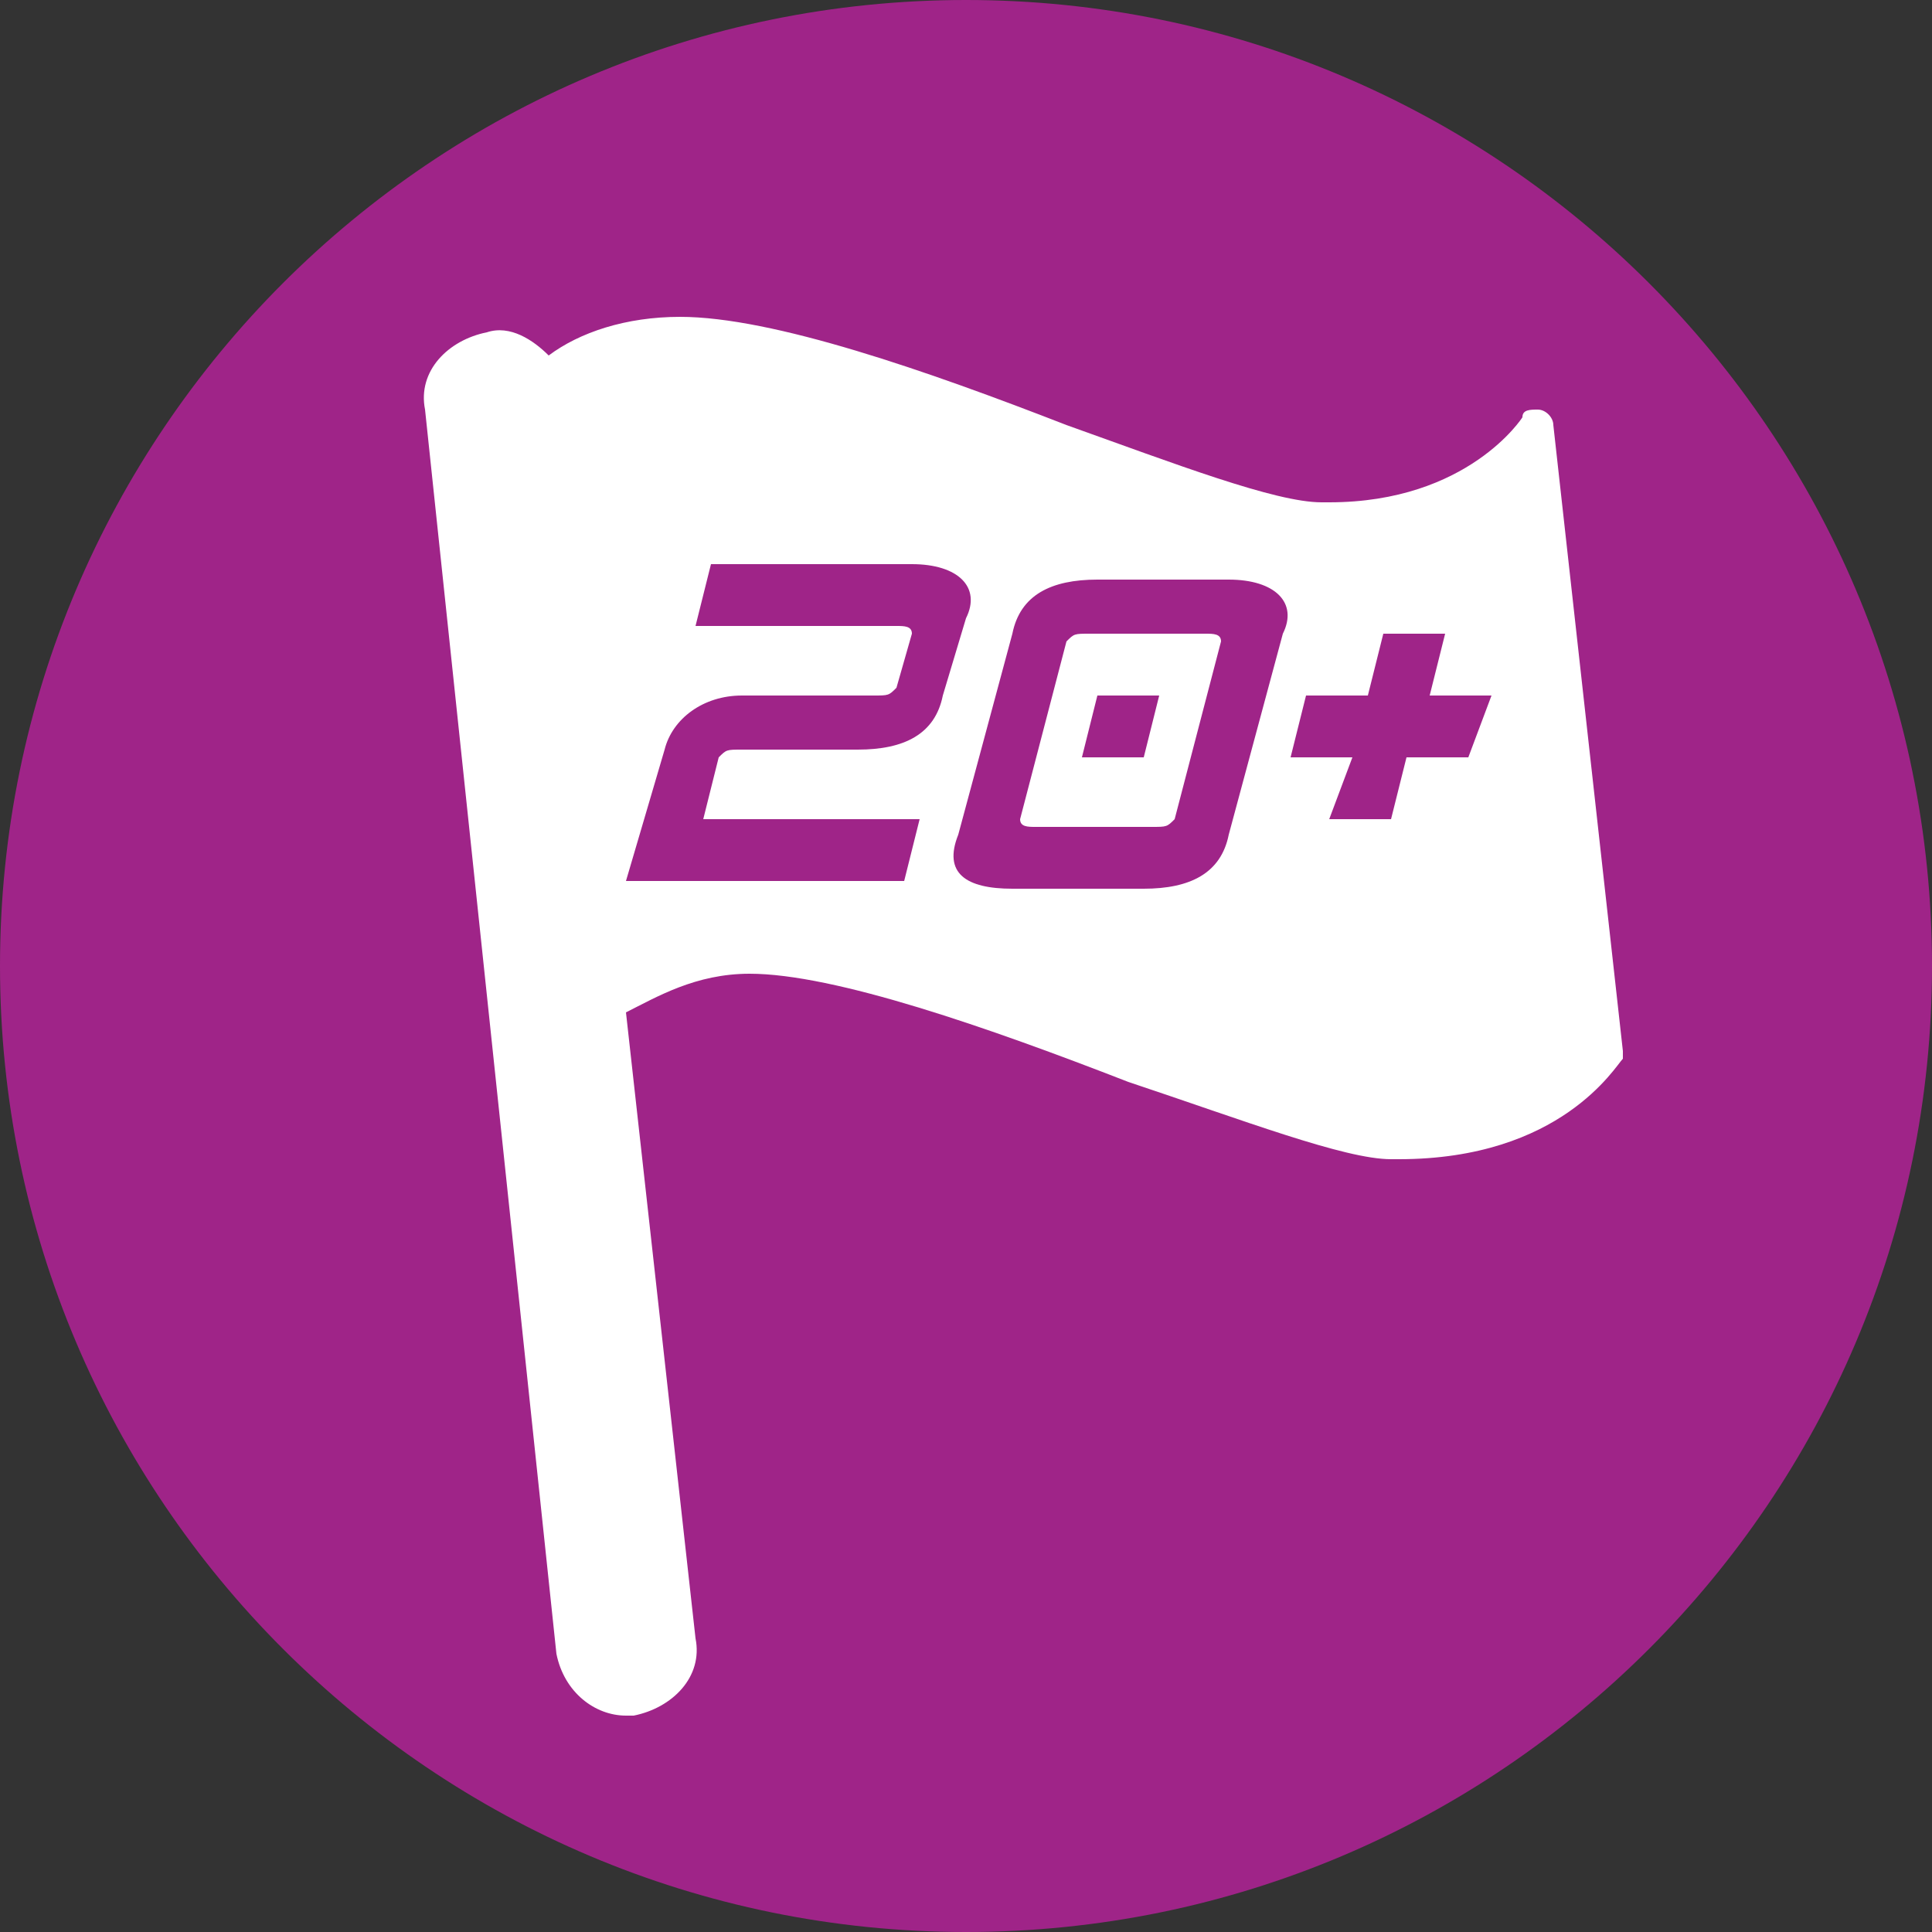 <?xml version="1.0" encoding="UTF-8"?>
<svg xmlns="http://www.w3.org/2000/svg" xmlns:xlink="http://www.w3.org/1999/xlink" viewBox="0 0 25 25">
  <rect x="0" y="0" width="25" height="25" fill="#333333" stroke="none"/>
  <clipPath id="a">
    <path d="m0 0h25v25h-25z"></path>
  </clipPath>
  <g clip-path="url(#a)">
    <path d="m12.5 25c6.9 0 12.5-5.6 12.5-12.5s-5.6-12.5-12.5-12.5-12.5 5.6-12.5 12.5 5.6 12.5 12.5 12.5z" fill="#9f2488"></path>
    <path d="m20.1 5.5c0-.1-.1-.2-.2-.2s-.2 0-.2.1c0 0-.7 1.1-2.5 1.1h-.1c-.6 0-1.9-.5-3.3-1-1.8-.7-3.8-1.4-5-1.4-.7 0-1.3.2-1.7.5-.2-.2-.5-.4-.8-.3-.5.1-.9.5-.8 1l1.7 16.1c.1.5.5.8.9.8h.1c.5-.1.9-.5.8-1l-.9-8.1c.4-.2.9-.5 1.6-.5 1.1 0 3.1.7 4.9 1.4 1.5.5 2.8 1 3.4 1h.1c2.1 0 2.8-1.2 2.9-1.3v-.1z" fill="#fff"></path>
    <g fill="#9f2488">
      <path d="m11.3 9c.2 0 .2 0 .3-.1l.2-.7c0-.1-.1-.1-.2-.1h-2.6l.2-.8h2.6c.6 0 .9.3.7.7l-.3 1c-.1.5-.5.7-1.1.7h-1.5c-.2 0-.2 0-.3.1l-.2.8h2.8l-.2.8h-3.6l.5-1.7c.1-.4.5-.7 1-.7z"></path>
      <path d="m13.1 11.5c-.6 0-.9-.2-.7-.7l.7-2.6c.1-.5.5-.7 1.1-.7h1.7c.6 0 .9.3.7.7l-.7 2.6c-.1.5-.5.7-1.1.7zm1.8-.8c.2 0 .2 0 .3-.1l.6-2.3c0-.1-.1-.1-.2-.1h-1.5c-.2 0-.2 0-.3.1l-.6 2.3c0 .1.1.1.2.1zm-.7-1.7h.8l-.2.8h-.8z"></path>
      <path d="m17.5 9.8h-.8l.2-.8h.8l.2-.8h.8l-.2.8h.8l-.3.8h-.8l-.2.8h-.8z"></path>
    </g>
  </g>
</svg>
